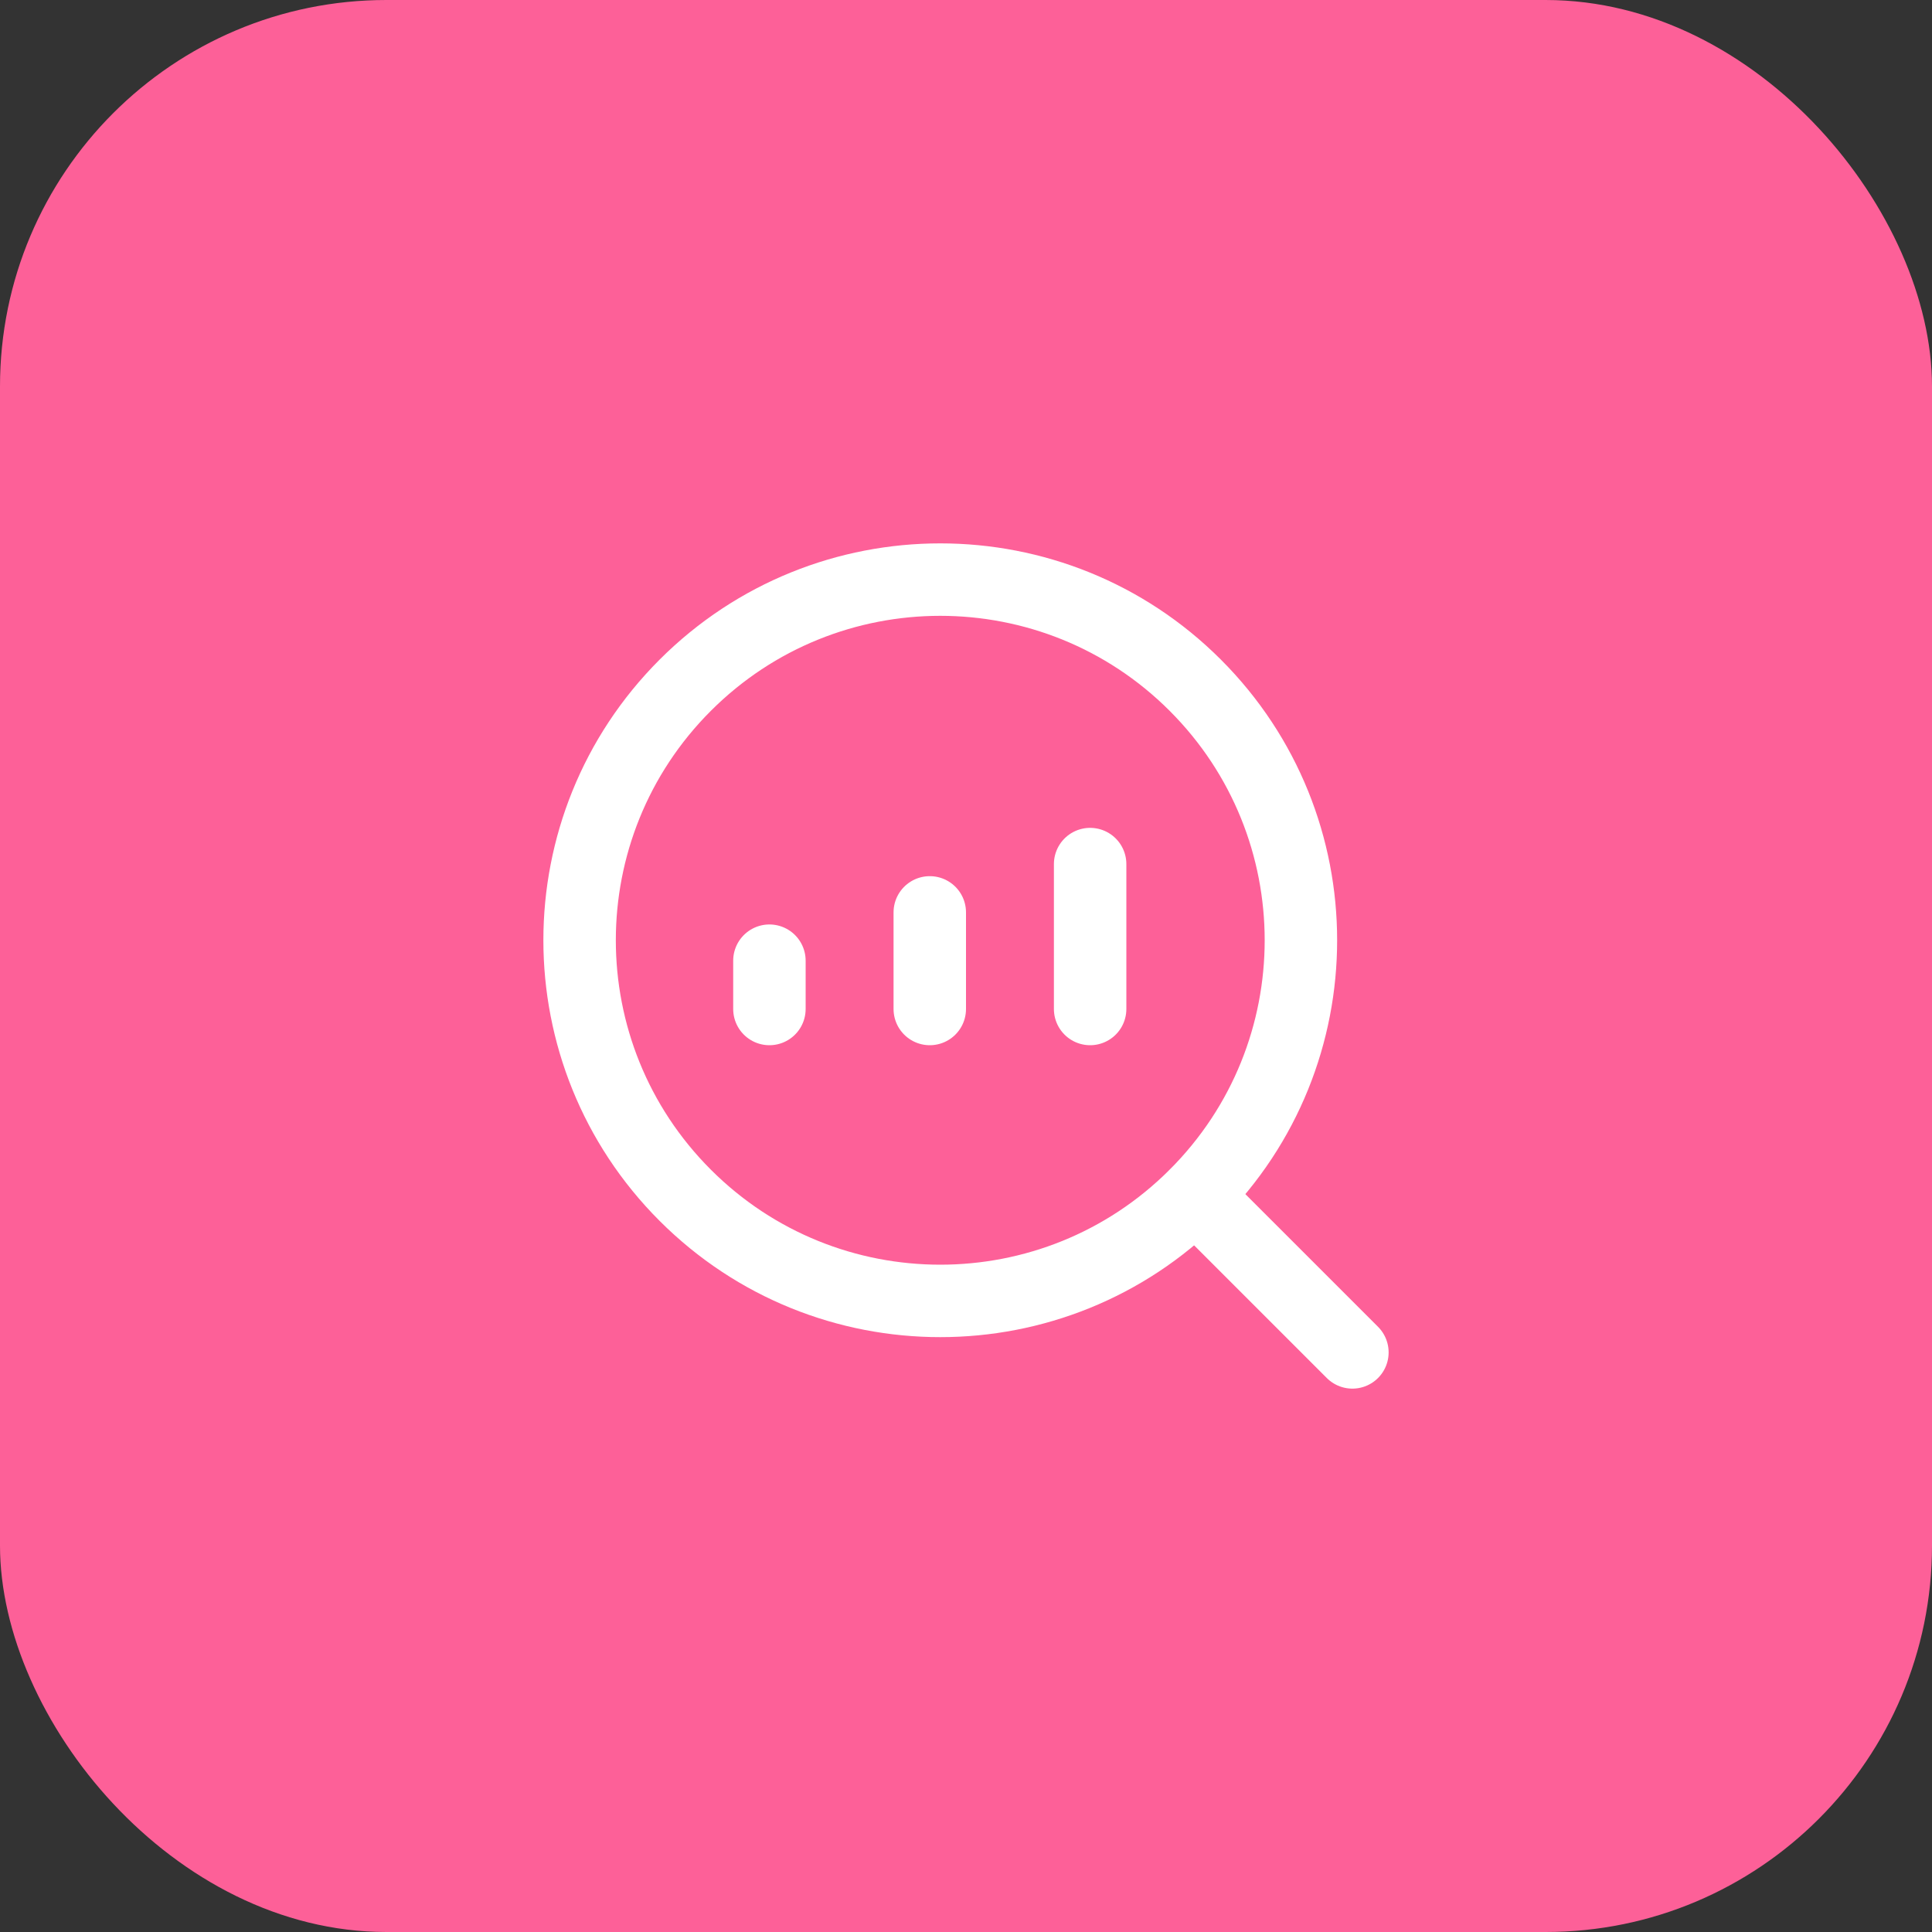 <svg width="40" height="40" viewBox="0 0 40 40" fill="none" xmlns="http://www.w3.org/2000/svg">
<rect x="0" y="0" width="40" height="40" fill="#333333" stroke="none"/>
<rect width="40" height="40" rx="8" fill="#FD6098"/>
<path d="M24.747 14.187C27.663 17.103 27.663 21.831 24.747 24.747C21.831 27.663 17.103 27.663 14.187 24.747C11.271 21.831 11.271 17.103 14.187 14.187C17.103 11.271 21.831 11.271 24.747 14.187" stroke="white" stroke-width="1.5" stroke-linecap="round" stroke-linejoin="round"/>
<path d="M15.93 20.89V19.89" stroke="white" stroke-width="1.5" stroke-linecap="round" stroke-linejoin="round"/>
<path d="M19.25 20.89V18.89" stroke="white" stroke-width="1.5" stroke-linecap="round" stroke-linejoin="round"/>
<path d="M22.57 20.89V17.89" stroke="white" stroke-width="1.5" stroke-linecap="round" stroke-linejoin="round"/>
<path d="M28 28L24.75 24.75" stroke="white" stroke-width="1.5" stroke-linecap="round" stroke-linejoin="round"/>
</svg>
